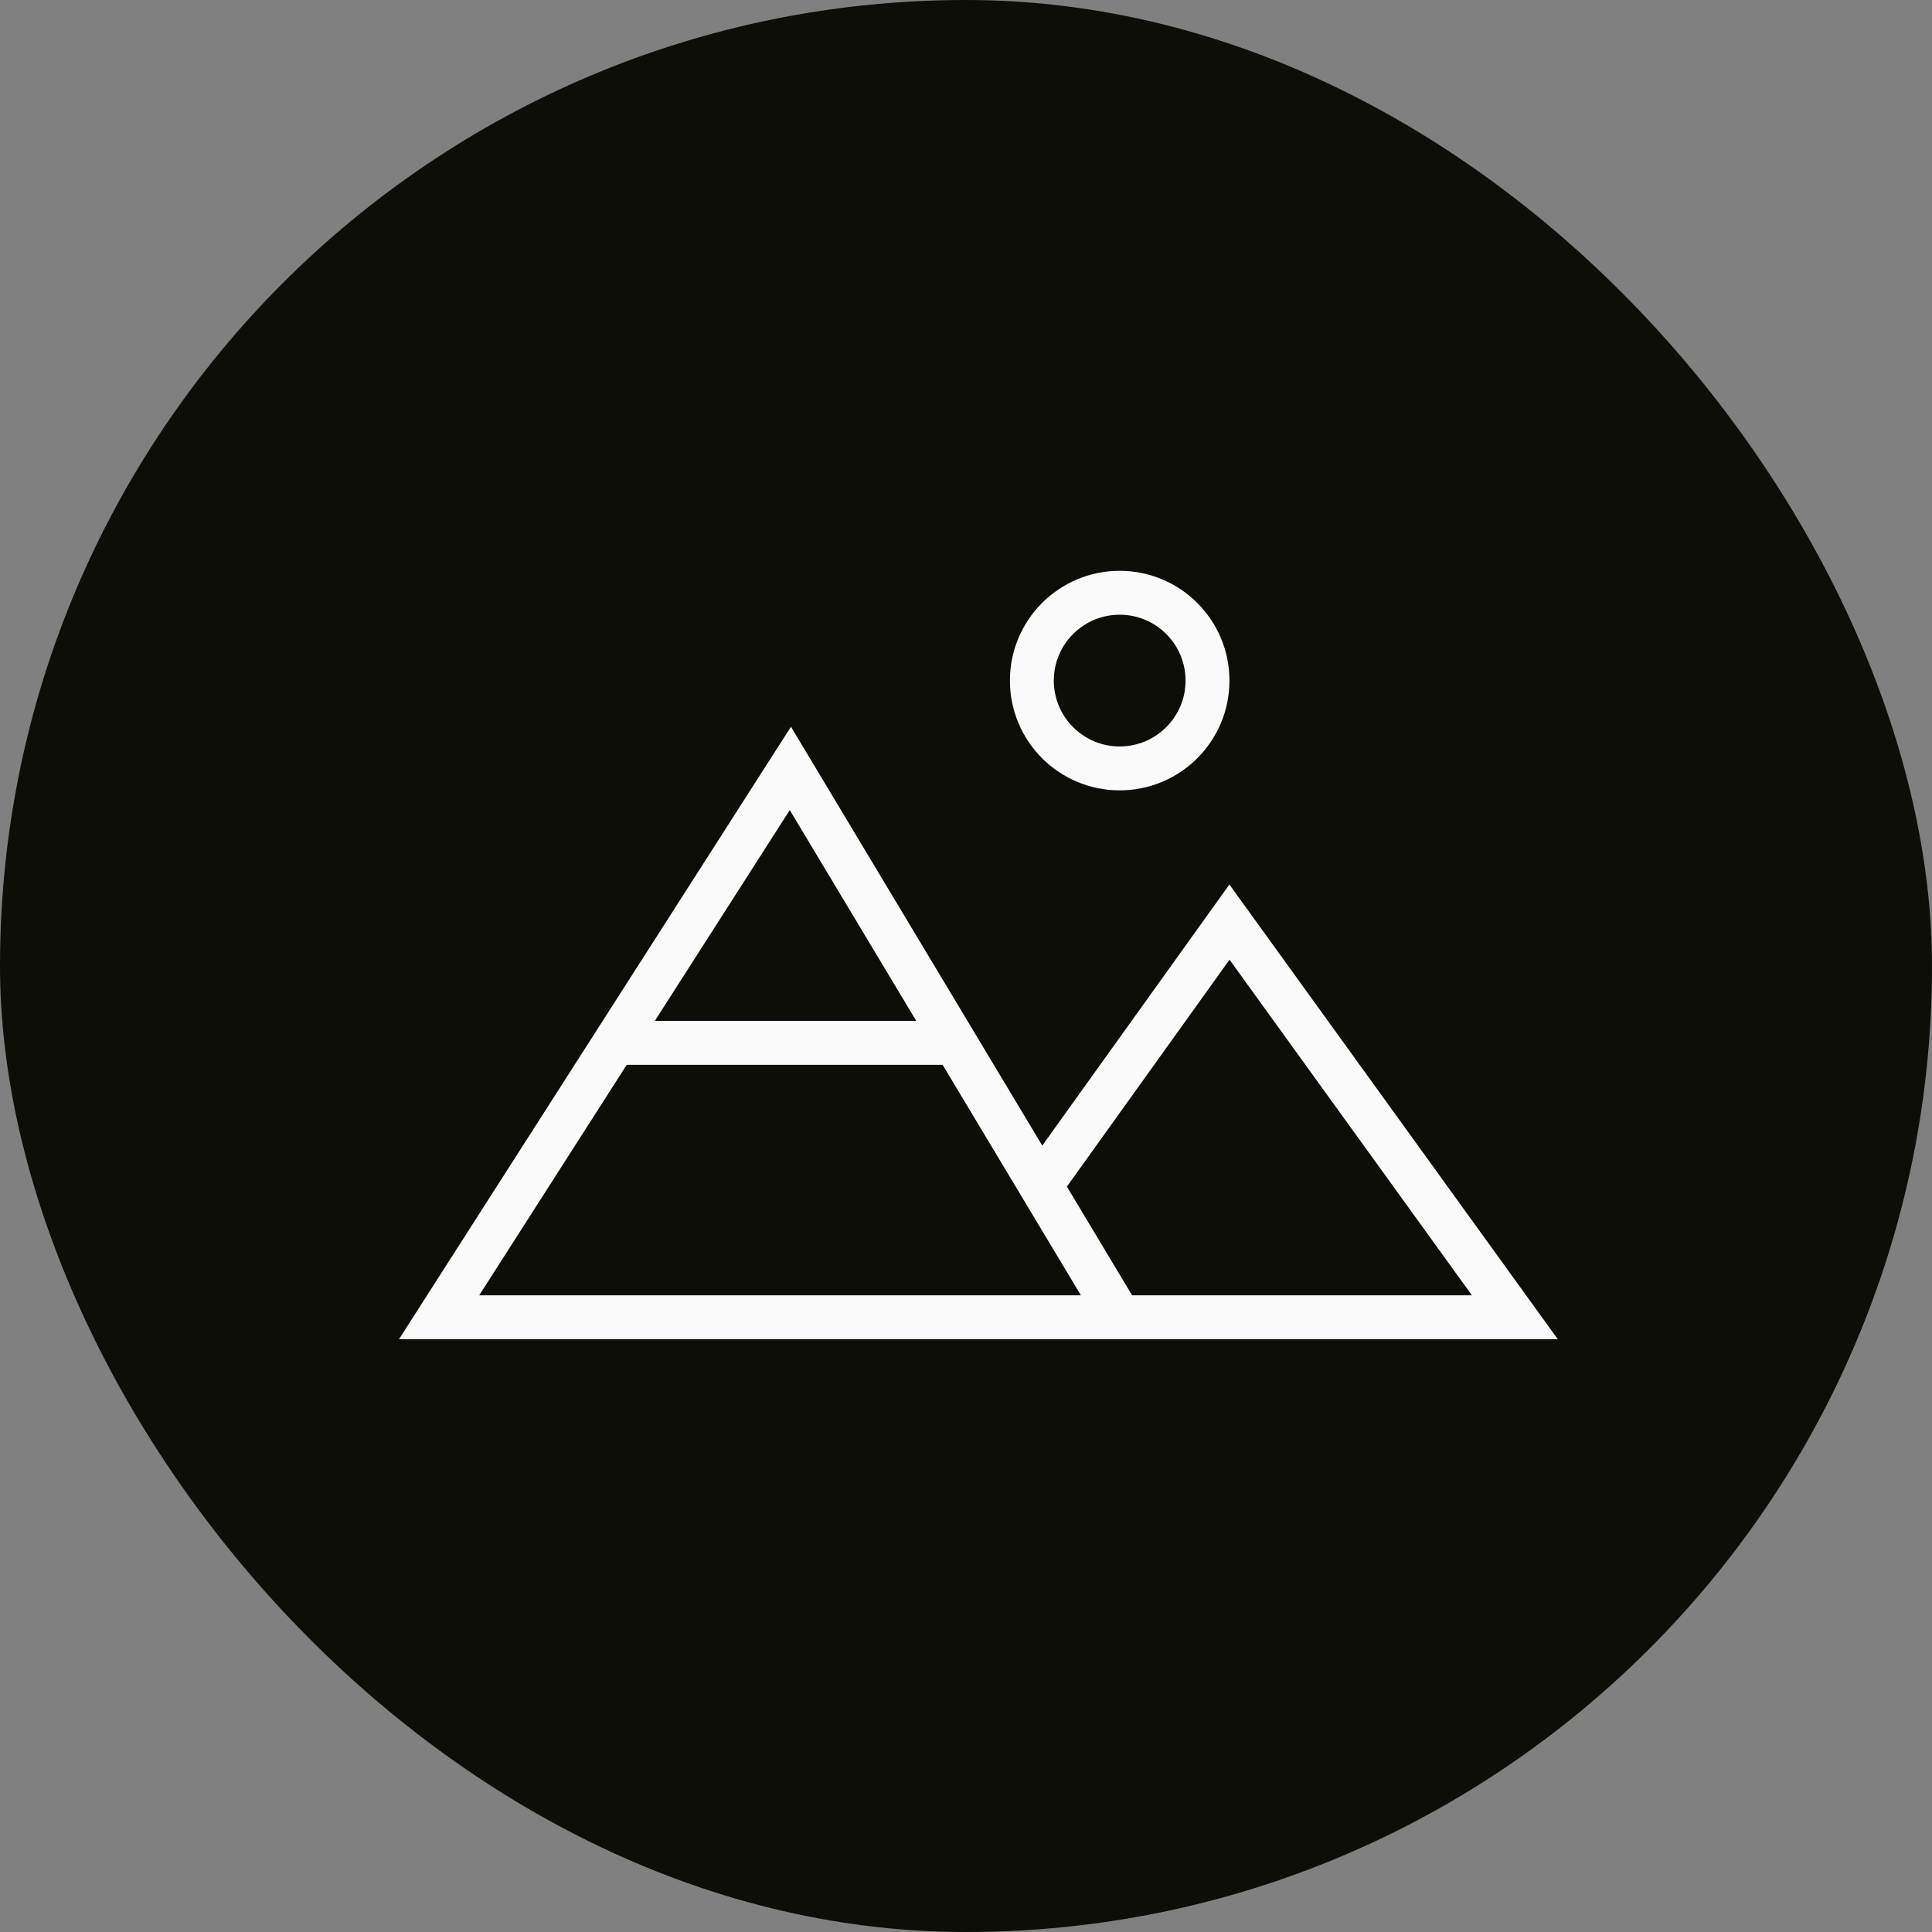 <svg width="44" height="44" viewBox="0 0 44 44" fill="none" xmlns="http://www.w3.org/2000/svg">
<rect x="0" y="0" width="44" height="44" fill="#808080" stroke="none"/>
<rect width="44" height="44" rx="22" fill="#0D0E07"/>
<path d="M25.5 30H34.5L28 21L23.7 27M25.5 30L23.7 27M25.5 30H10L14 23.75M23.7 27L21.75 23.75M14 23.75L18 17.5L21.75 23.75M14 23.75H21.75" stroke="#FAFAFA"/>
<circle cx="25.5" cy="15.5" r="2" stroke="#FAFAFA"/>
</svg>

